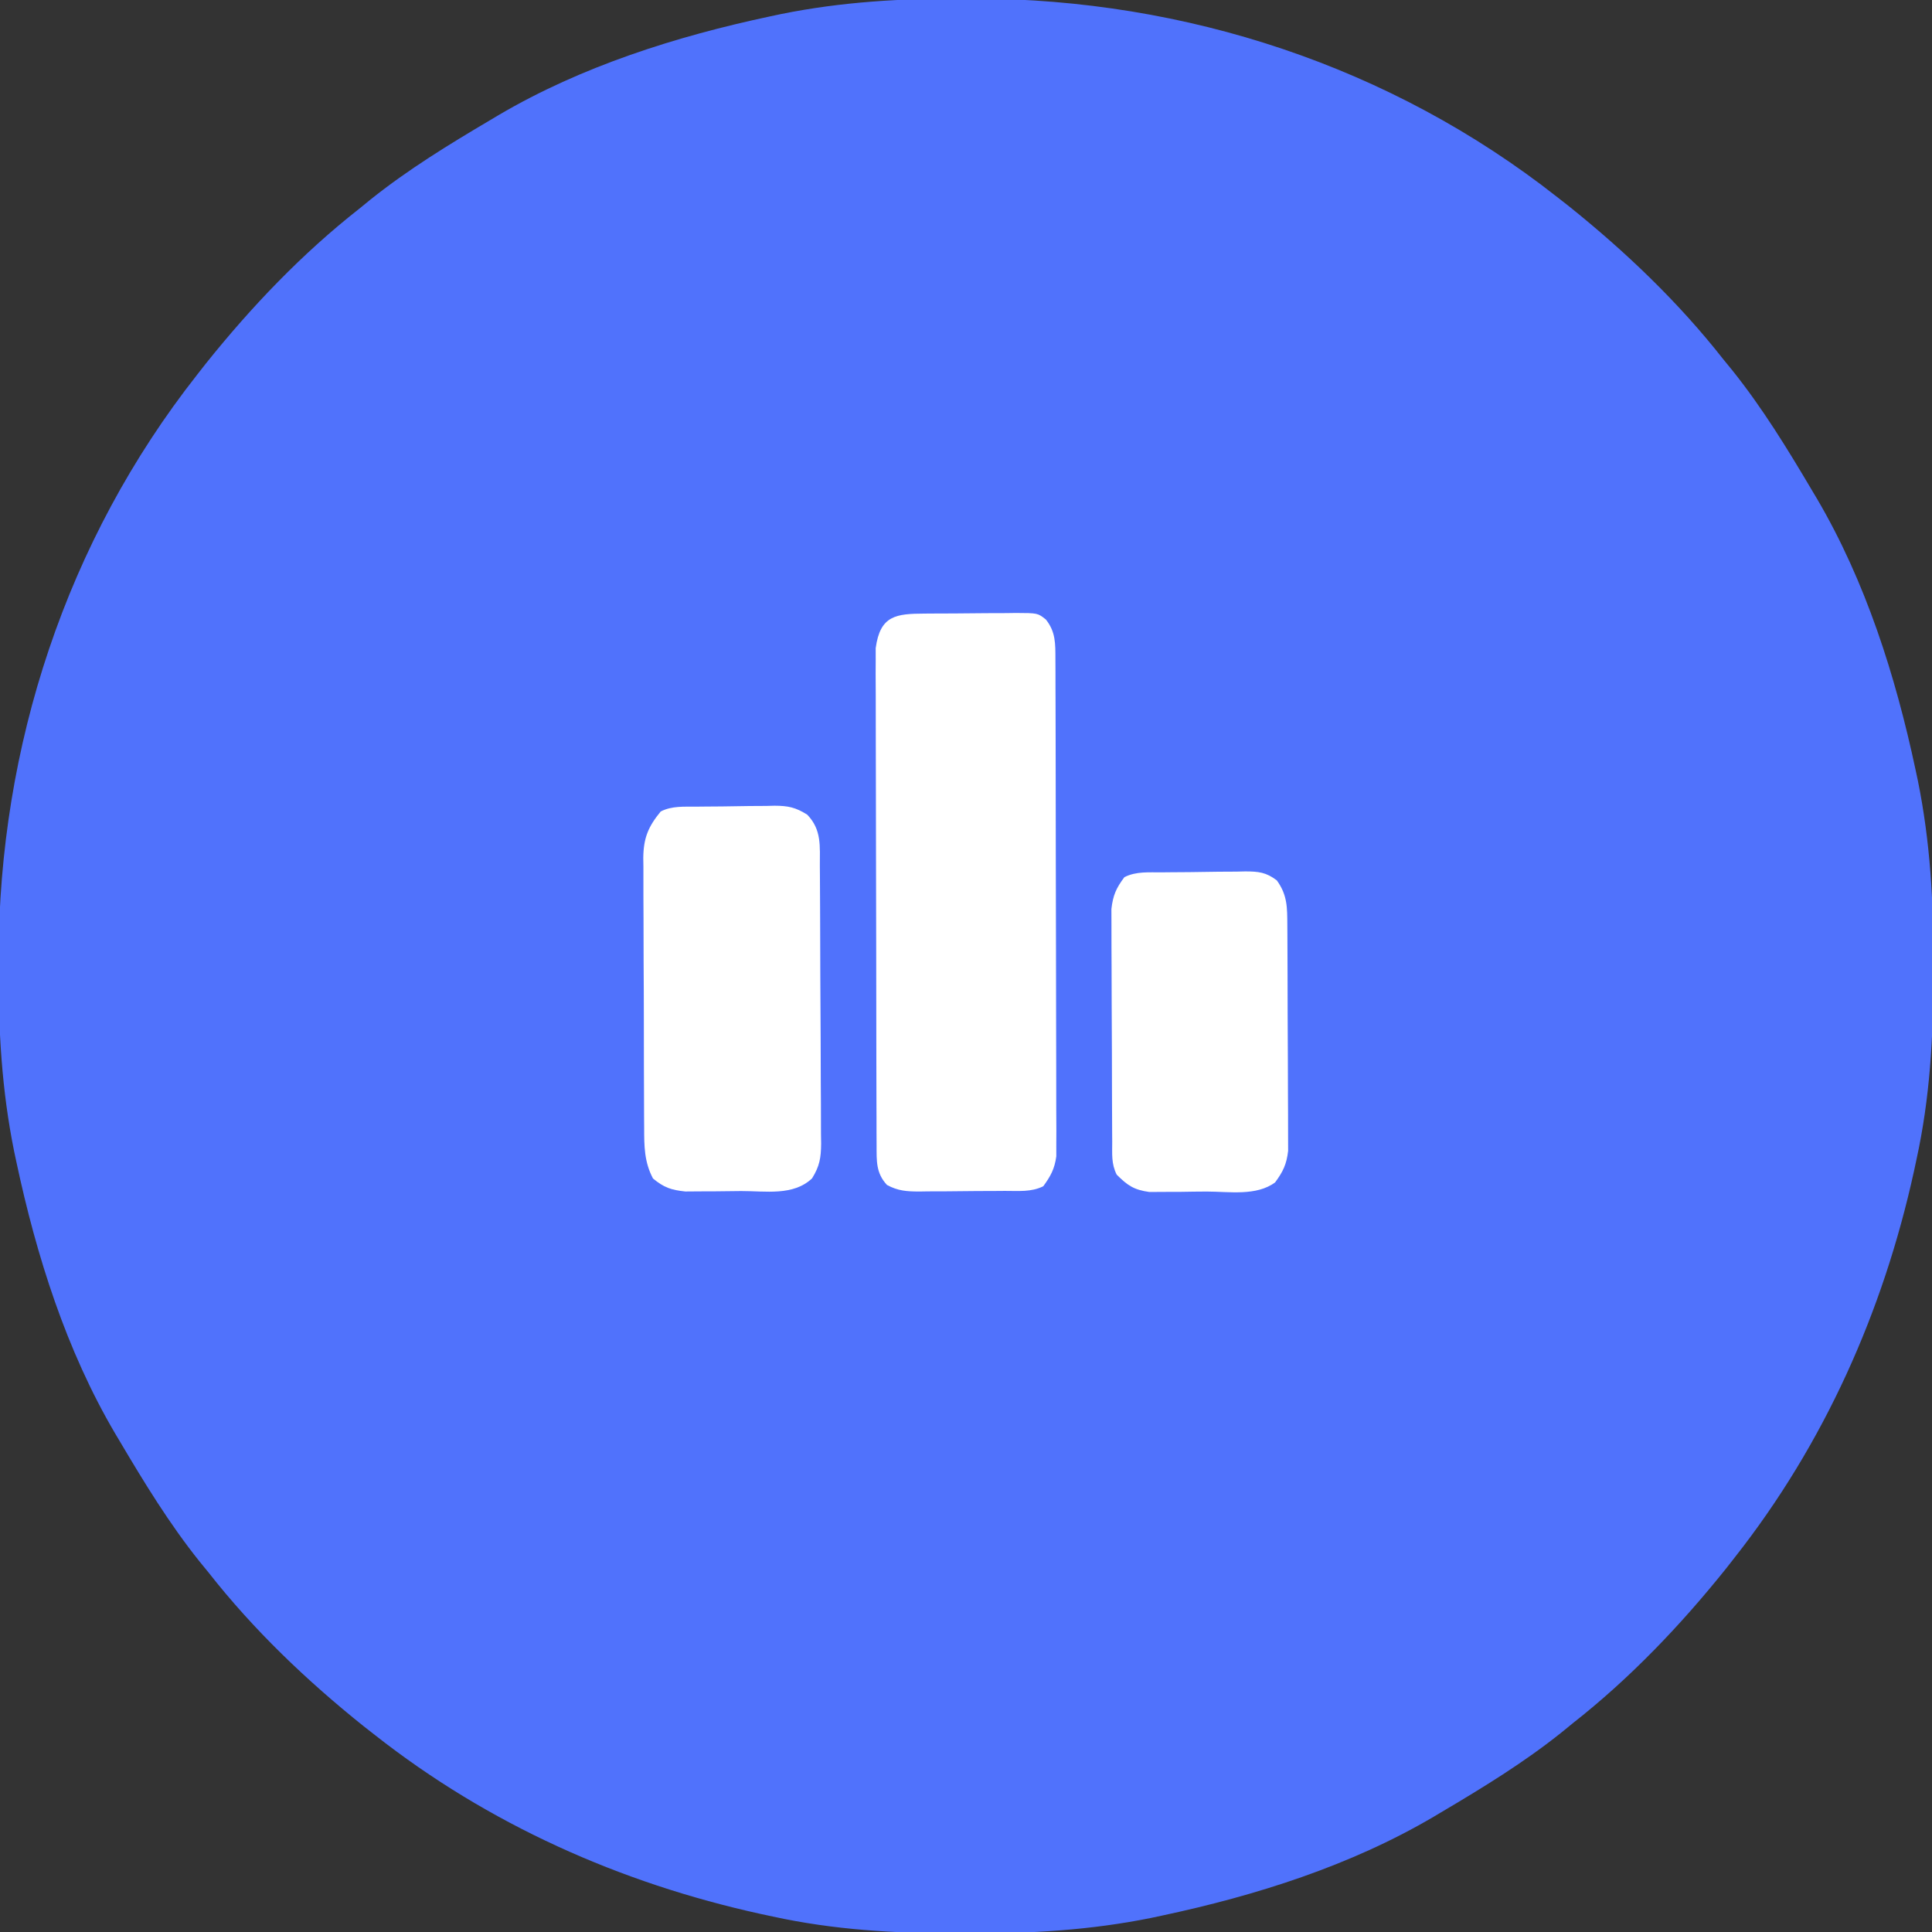 <svg xmlns="http://www.w3.org/2000/svg" width="500" height="500"><rect width="100%" height="100%" fill="#333333" stroke="none"/><path d="M0 0 C1.013 0.001 2.025 0.002 3.069 0.003 C57.597 0.158 110.712 17.506 153.75 51.375 C155.204 52.512 155.204 52.512 156.688 53.672 C171.39 65.45 185.119 78.546 196.75 93.375 C197.517 94.313 198.284 95.252 199.074 96.219 C206.907 106.006 213.377 116.596 219.75 127.375 C220.145 128.037 220.539 128.7 220.946 129.382 C233.588 150.863 241.332 175.362 246.5 199.625 C246.798 201.025 246.798 201.025 247.103 202.453 C250.298 218.243 251.157 233.621 251.125 249.688 C251.124 251.208 251.124 251.208 251.123 252.759 C251.083 268.956 250.217 284.5 246.75 300.375 C246.53 301.401 246.311 302.428 246.084 303.485 C238.096 339.887 222.854 374.017 199.75 403.375 C198.992 404.344 198.234 405.314 197.453 406.312 C185.675 421.015 172.579 434.744 157.75 446.375 C156.812 447.142 155.873 447.909 154.906 448.699 C145.119 456.532 134.529 463.002 123.75 469.375 C123.088 469.77 122.425 470.164 121.743 470.571 C100.262 483.213 75.763 490.957 51.5 496.125 C50.567 496.324 49.633 496.523 48.672 496.728 C32.882 499.923 17.504 500.782 1.438 500.75 C-0.083 500.749 -0.083 500.749 -1.634 500.748 C-17.831 500.708 -33.375 499.842 -49.25 496.375 C-50.276 496.155 -51.303 495.936 -52.36 495.709 C-88.762 487.721 -122.892 472.479 -152.25 449.375 C-153.219 448.617 -154.189 447.859 -155.188 447.078 C-169.89 435.3 -183.619 422.204 -195.25 407.375 C-196.017 406.437 -196.784 405.498 -197.574 404.531 C-205.407 394.744 -211.877 384.154 -218.25 373.375 C-218.645 372.713 -219.039 372.05 -219.446 371.368 C-232.088 349.887 -239.832 325.388 -245 301.125 C-245.298 299.725 -245.298 299.725 -245.603 298.297 C-248.794 282.528 -249.659 267.17 -249.625 251.125 C-249.624 250.112 -249.623 249.1 -249.622 248.056 C-249.467 193.528 -232.119 140.413 -198.25 97.375 C-197.492 96.406 -196.734 95.436 -195.953 94.438 C-184.175 79.735 -171.079 66.006 -156.25 54.375 C-155.312 53.608 -154.373 52.841 -153.406 52.051 C-143.619 44.218 -133.029 37.748 -122.25 31.375 C-121.588 30.98 -120.925 30.586 -120.243 30.179 C-98.762 17.537 -74.263 9.793 -50 4.625 C-49.067 4.426 -48.133 4.227 -47.172 4.022 C-31.403 0.831 -16.045 -0.034 0 0 Z " fill="#5072FC" transform="translate(249.25,-0.375)"></path><path d="M0 0 C0.835 -0.006 1.67 -0.011 2.53 -0.017 C4.3 -0.027 6.071 -0.033 7.841 -0.037 C10.552 -0.047 13.262 -0.078 15.973 -0.109 C17.69 -0.116 19.408 -0.121 21.125 -0.125 C21.938 -0.137 22.75 -0.15 23.587 -0.162 C29.265 -0.14 29.265 -0.14 31.371 1.538 C33.919 4.742 33.824 7.804 33.836 11.731 C33.841 12.881 33.847 14.031 33.853 15.215 C33.854 16.477 33.855 17.74 33.856 19.041 C33.861 20.383 33.866 21.725 33.871 23.067 C33.885 26.713 33.891 30.36 33.896 34.007 C33.898 36.285 33.903 38.564 33.907 40.842 C33.921 47.971 33.93 55.099 33.934 62.228 C33.939 70.457 33.956 78.685 33.985 86.914 C34.007 93.275 34.017 99.636 34.018 105.997 C34.019 109.796 34.025 113.595 34.043 117.394 C34.06 120.968 34.062 124.542 34.053 128.115 C34.052 130.05 34.066 131.985 34.08 133.92 C34.074 135.075 34.069 136.231 34.063 137.421 C34.064 138.423 34.066 139.425 34.067 140.457 C33.629 143.691 32.606 145.578 30.695 148.203 C27.56 149.771 24.208 149.387 20.766 149.406 C19.979 149.412 19.192 149.418 18.382 149.424 C16.715 149.433 15.049 149.44 13.383 149.443 C10.837 149.453 8.292 149.484 5.746 149.516 C4.128 149.522 2.509 149.527 0.891 149.531 C0.13 149.544 -0.63 149.556 -1.414 149.569 C-4.614 149.555 -6.917 149.414 -9.754 147.87 C-12.617 144.792 -12.433 141.672 -12.445 137.675 C-12.451 136.525 -12.457 135.376 -12.462 134.191 C-12.464 132.929 -12.465 131.666 -12.466 130.366 C-12.47 129.024 -12.475 127.682 -12.481 126.34 C-12.494 122.693 -12.5 119.046 -12.505 115.399 C-12.508 113.121 -12.512 110.843 -12.516 108.564 C-12.53 101.436 -12.54 94.307 -12.544 87.179 C-12.548 78.95 -12.566 70.721 -12.595 62.492 C-12.616 56.131 -12.626 49.77 -12.628 43.409 C-12.629 39.61 -12.635 35.811 -12.652 32.012 C-12.669 28.438 -12.671 24.865 -12.662 21.291 C-12.661 19.356 -12.675 17.421 -12.689 15.486 C-12.683 14.331 -12.678 13.176 -12.672 11.985 C-12.674 10.983 -12.675 9.982 -12.677 8.95 C-11.524 0.44 -7.398 0.039 0 0 Z " fill="#FFFFFF" transform="translate(239.305,158.797)"></path><path d="M0 0 C0.718 -0.008 1.436 -0.016 2.175 -0.024 C3.696 -0.038 5.216 -0.049 6.737 -0.057 C9.055 -0.074 11.372 -0.118 13.689 -0.162 C15.168 -0.172 16.646 -0.181 18.125 -0.188 C18.815 -0.205 19.505 -0.223 20.215 -0.241 C23.745 -0.225 25.665 0.177 28.677 2.077 C32.457 5.995 31.921 10.265 31.939 15.394 C31.949 16.641 31.949 16.641 31.959 17.913 C31.978 20.665 31.99 23.416 32 26.168 C32.004 27.108 32.008 28.048 32.012 29.016 C32.033 33.988 32.048 38.961 32.057 43.933 C32.068 49.07 32.102 54.207 32.142 59.344 C32.168 63.294 32.177 67.243 32.18 71.193 C32.185 73.087 32.197 74.981 32.215 76.874 C32.24 79.525 32.239 82.174 32.232 84.824 C32.244 85.605 32.257 86.387 32.271 87.192 C32.235 90.881 31.885 93.041 29.92 96.202 C25.04 100.806 17.88 99.461 11.565 99.479 C9.401 99.488 7.238 99.519 5.074 99.551 C3.691 99.557 2.309 99.563 0.926 99.566 C-0.954 99.58 -0.954 99.58 -2.873 99.595 C-6.562 99.204 -8.383 98.588 -11.238 96.238 C-13.517 91.957 -13.534 87.793 -13.529 83.055 C-13.536 82.245 -13.542 81.434 -13.549 80.599 C-13.568 77.928 -13.572 75.257 -13.574 72.586 C-13.581 70.724 -13.587 68.862 -13.594 67.001 C-13.606 63.101 -13.61 59.202 -13.609 55.302 C-13.609 50.311 -13.636 45.32 -13.67 40.329 C-13.693 36.485 -13.697 32.64 -13.696 28.796 C-13.698 26.956 -13.707 25.116 -13.722 23.276 C-13.742 20.701 -13.736 18.127 -13.724 15.551 C-13.735 14.795 -13.747 14.039 -13.758 13.26 C-13.697 8.125 -12.491 5.187 -9.238 1.238 C-6.278 -0.242 -3.249 0.034 0 0 Z " fill="#FFFFFF" transform="translate(180.238,208.762)"></path><path d="M0 0 C0.765 -0.008 1.529 -0.016 2.317 -0.024 C3.936 -0.038 5.555 -0.049 7.174 -0.057 C9.648 -0.074 12.12 -0.118 14.594 -0.162 C16.167 -0.172 17.74 -0.181 19.312 -0.188 C20.42 -0.214 20.42 -0.214 21.551 -0.241 C25.014 -0.226 26.925 -0.037 29.725 2.077 C32.496 5.906 32.424 9.145 32.45 13.742 C32.458 14.725 32.458 14.725 32.465 15.729 C32.48 17.896 32.487 20.063 32.492 22.23 C32.498 23.739 32.504 25.247 32.509 26.755 C32.52 29.918 32.526 33.08 32.529 36.243 C32.535 40.29 32.559 44.337 32.587 48.385 C32.606 51.501 32.611 54.616 32.613 57.732 C32.616 59.224 32.624 60.716 32.637 62.208 C32.654 64.298 32.652 66.386 32.646 68.476 C32.651 70.258 32.651 70.258 32.657 72.076 C32.251 75.563 31.353 77.43 29.289 80.238 C24.453 83.835 17.364 82.61 11.59 82.609 C9.362 82.613 7.136 82.65 4.908 82.688 C3.484 82.693 2.061 82.697 0.637 82.699 C-0.652 82.707 -1.941 82.716 -3.269 82.724 C-7.262 82.161 -8.885 81.055 -11.711 78.238 C-13.149 75.363 -12.854 72.878 -12.872 69.665 C-12.877 68.99 -12.882 68.315 -12.887 67.619 C-12.902 65.382 -12.909 63.144 -12.914 60.906 C-12.92 59.352 -12.926 57.797 -12.931 56.243 C-12.942 52.98 -12.948 49.717 -12.951 46.455 C-12.957 42.278 -12.981 38.102 -13.009 33.926 C-13.028 30.713 -13.033 27.5 -13.035 24.288 C-13.038 22.748 -13.046 21.209 -13.059 19.67 C-13.076 17.513 -13.074 15.357 -13.067 13.2 C-13.071 11.974 -13.075 10.747 -13.078 9.484 C-12.678 5.945 -11.84 4.064 -9.711 1.238 C-6.632 -0.301 -3.381 0.034 0 0 Z " fill="#FFFFFF" transform="translate(300.711,225.762)"></path></svg>